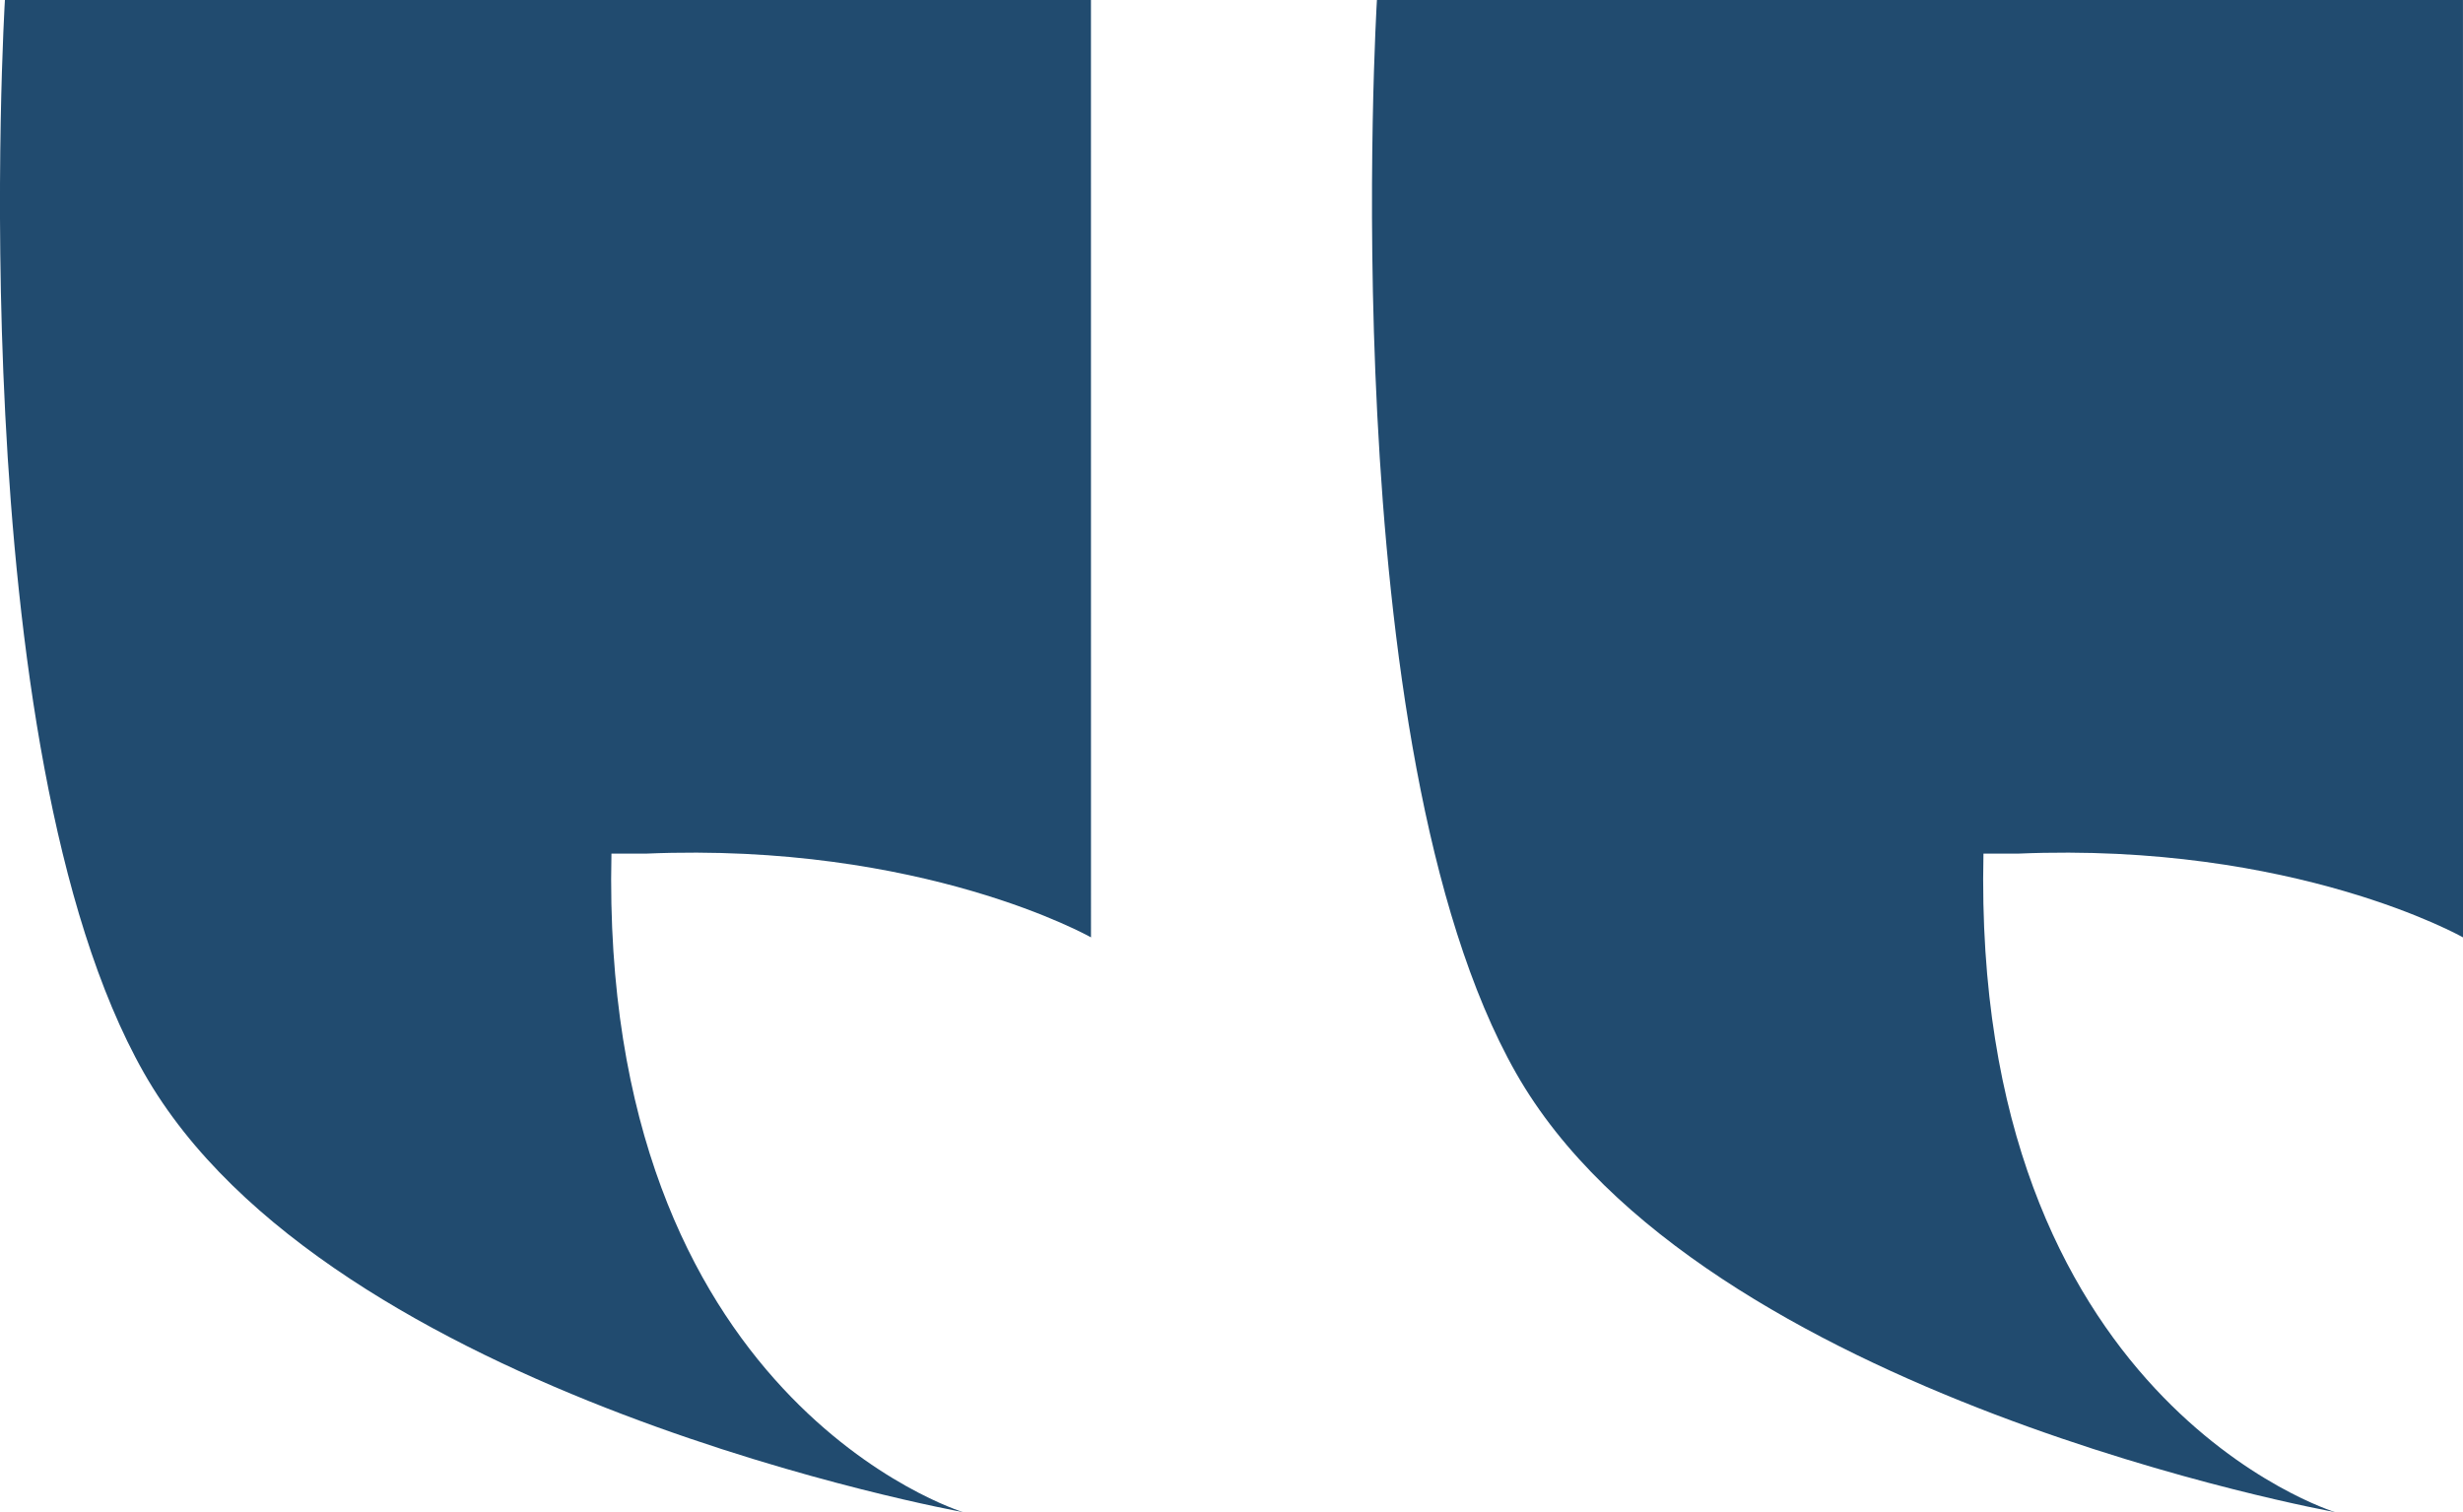 <svg xmlns="http://www.w3.org/2000/svg" width="69.651" height="42.768" viewBox="0 0 69.651 42.768"><g transform="translate(0)"><g transform="translate(0)"><path d="M14959.525,4624.789h-30.712s-1.284,21.163,3.933,30.349,23.159,12.419,23.159,12.419-10.282-3.145-9.94-18.624h0l.725,0c.008,0,.185,0,.255,0,7.833-.329,12.581,2.369,12.581,2.369Z" transform="translate(-14928.674 -4624.789)" fill="#214b6f"/></g><g transform="translate(38.799)"><path d="M14959.525,4624.789h-30.712s-1.284,21.163,3.933,30.349,23.159,12.419,23.159,12.419-10.282-3.145-9.94-18.624h0l.725,0c.008,0,.185,0,.255,0,7.833-.329,12.581,2.369,12.581,2.369Z" transform="translate(-14928.674 -4624.789)" fill="#214b6f"/></g></g></svg>